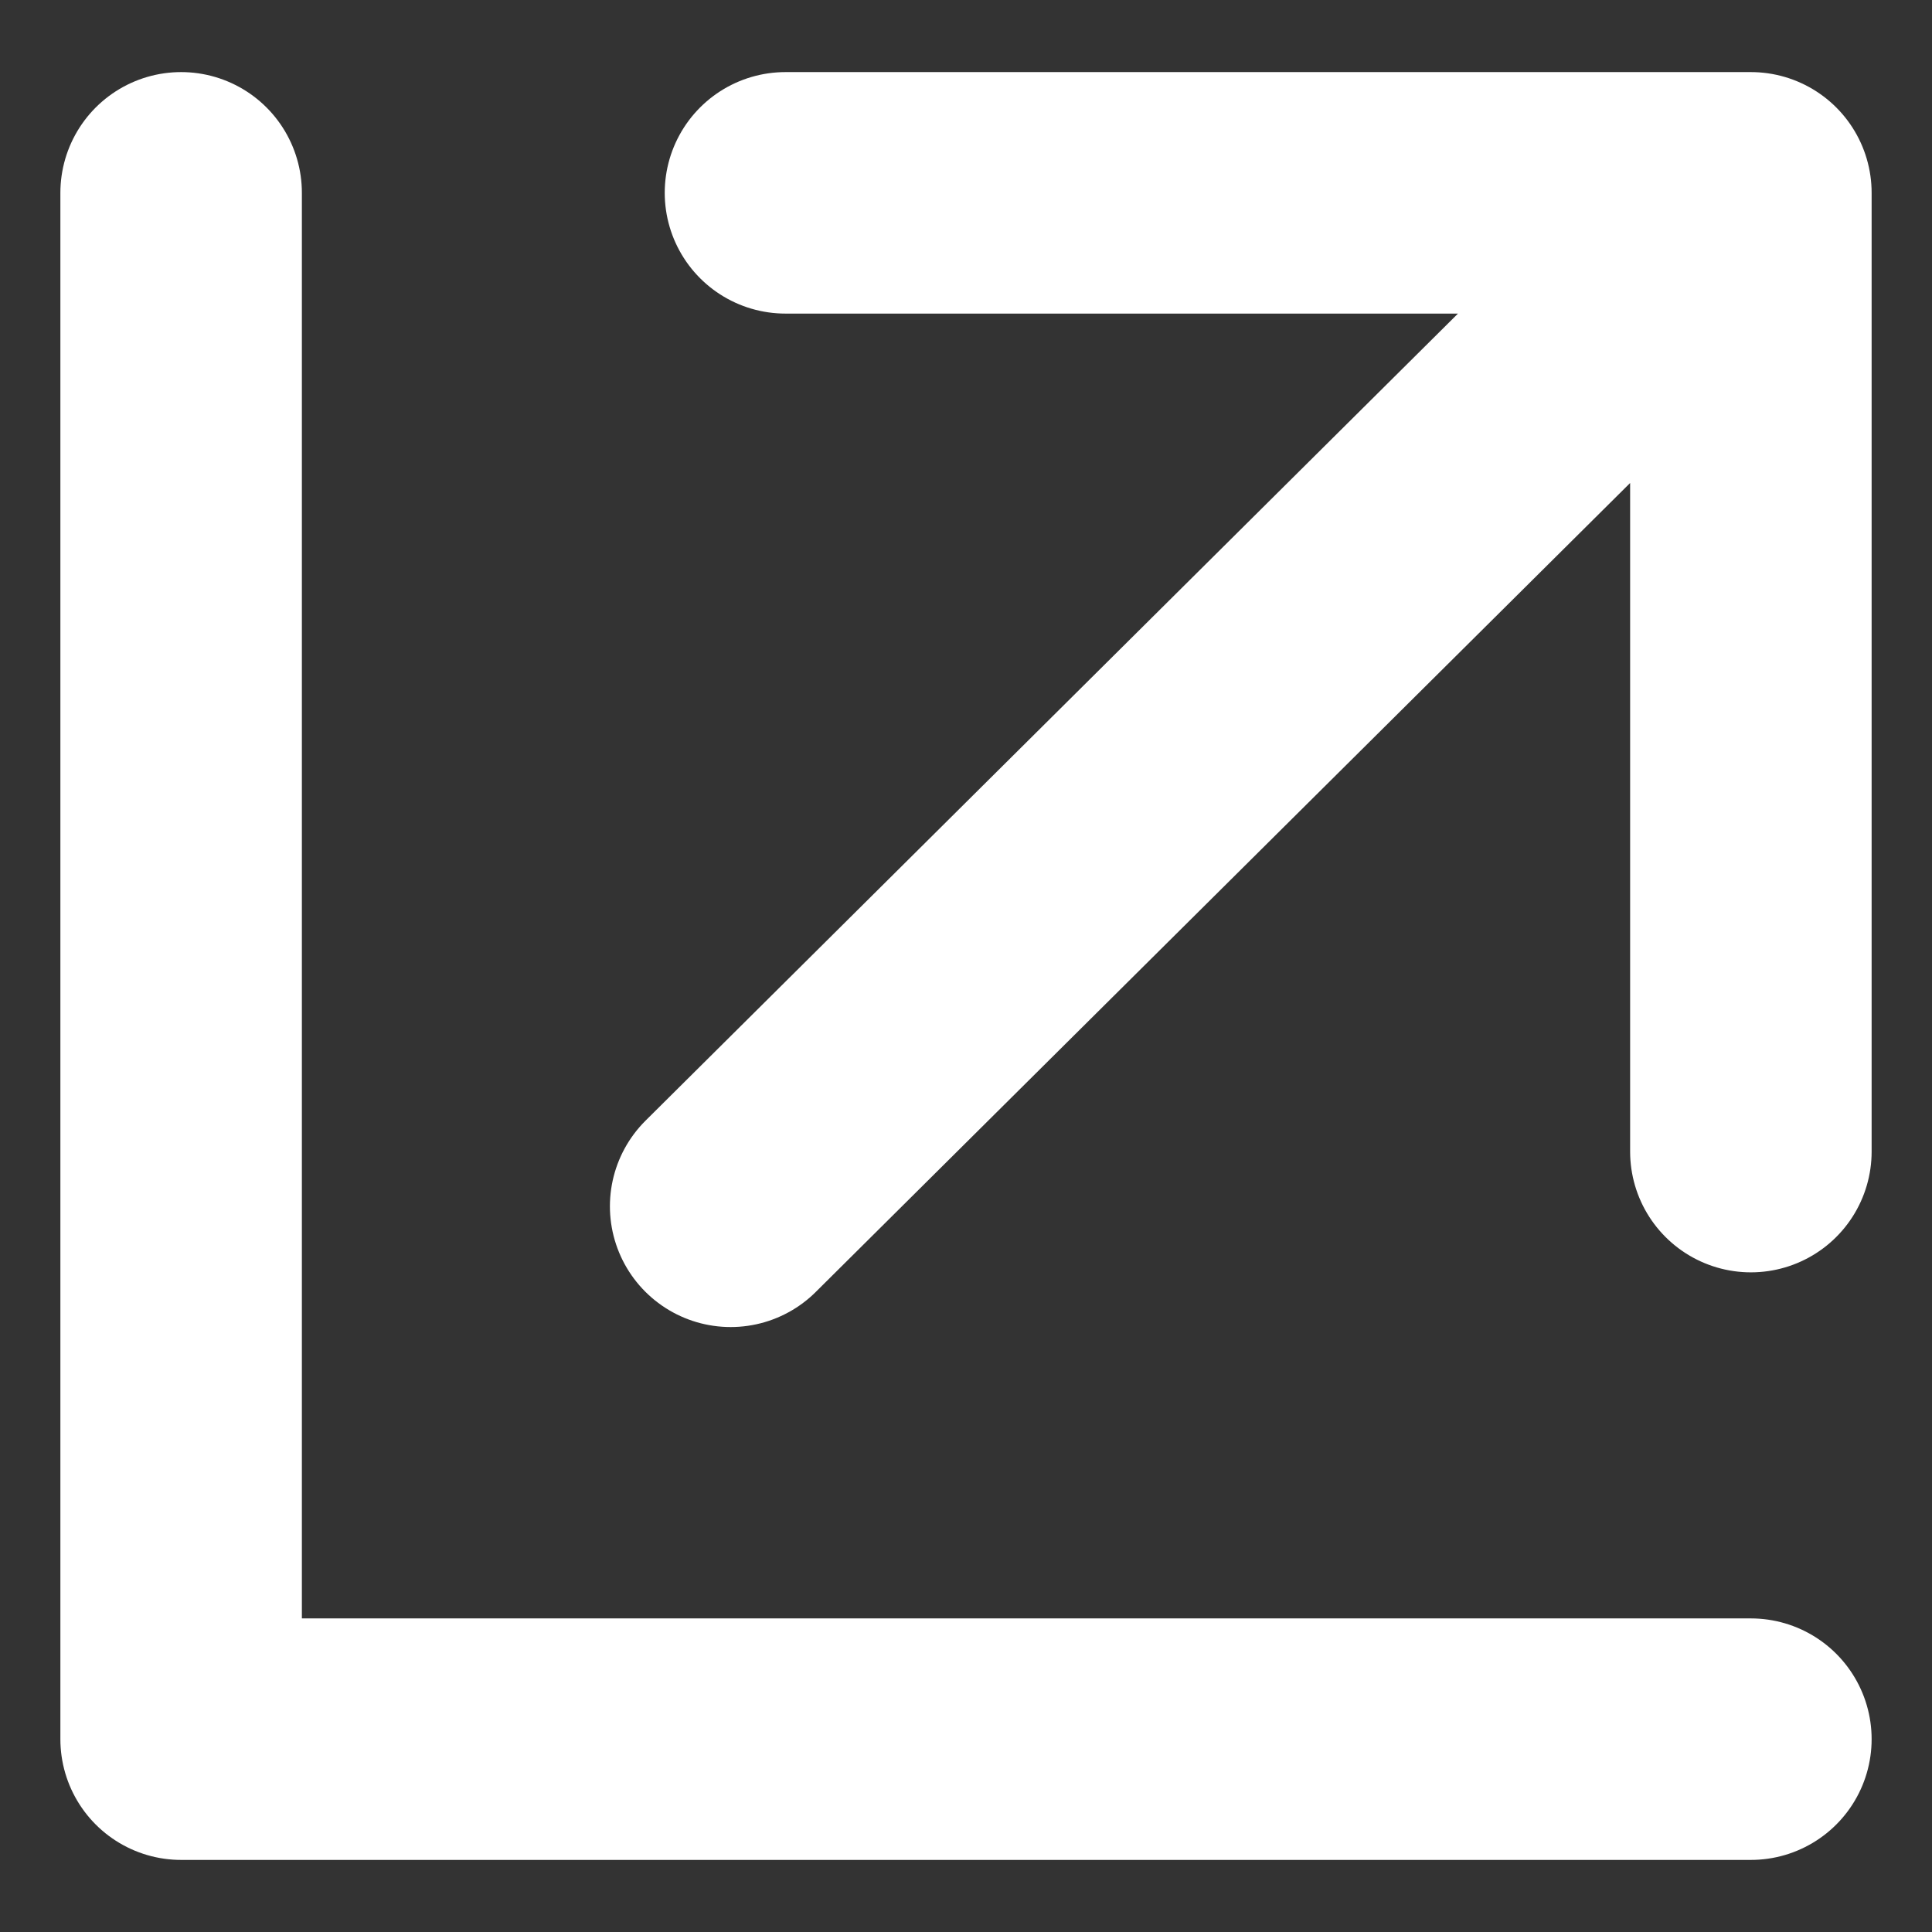 <svg width="16" height="16" viewBox="0 0 16 16" fill="none" xmlns="http://www.w3.org/2000/svg">
<rect x="0" y="0" width="16" height="16" fill="#333333" stroke="none"/>
<g id="External Link">
<path id="Vector" d="M1.5 1.597V14.403H14.5M6.051 9.99L14.5 1.597M14.5 1.597H6.505M14.5 1.597V9.537" stroke="white" stroke-width="2" stroke-linecap="round" stroke-linejoin="round"/>
</g>
</svg>
